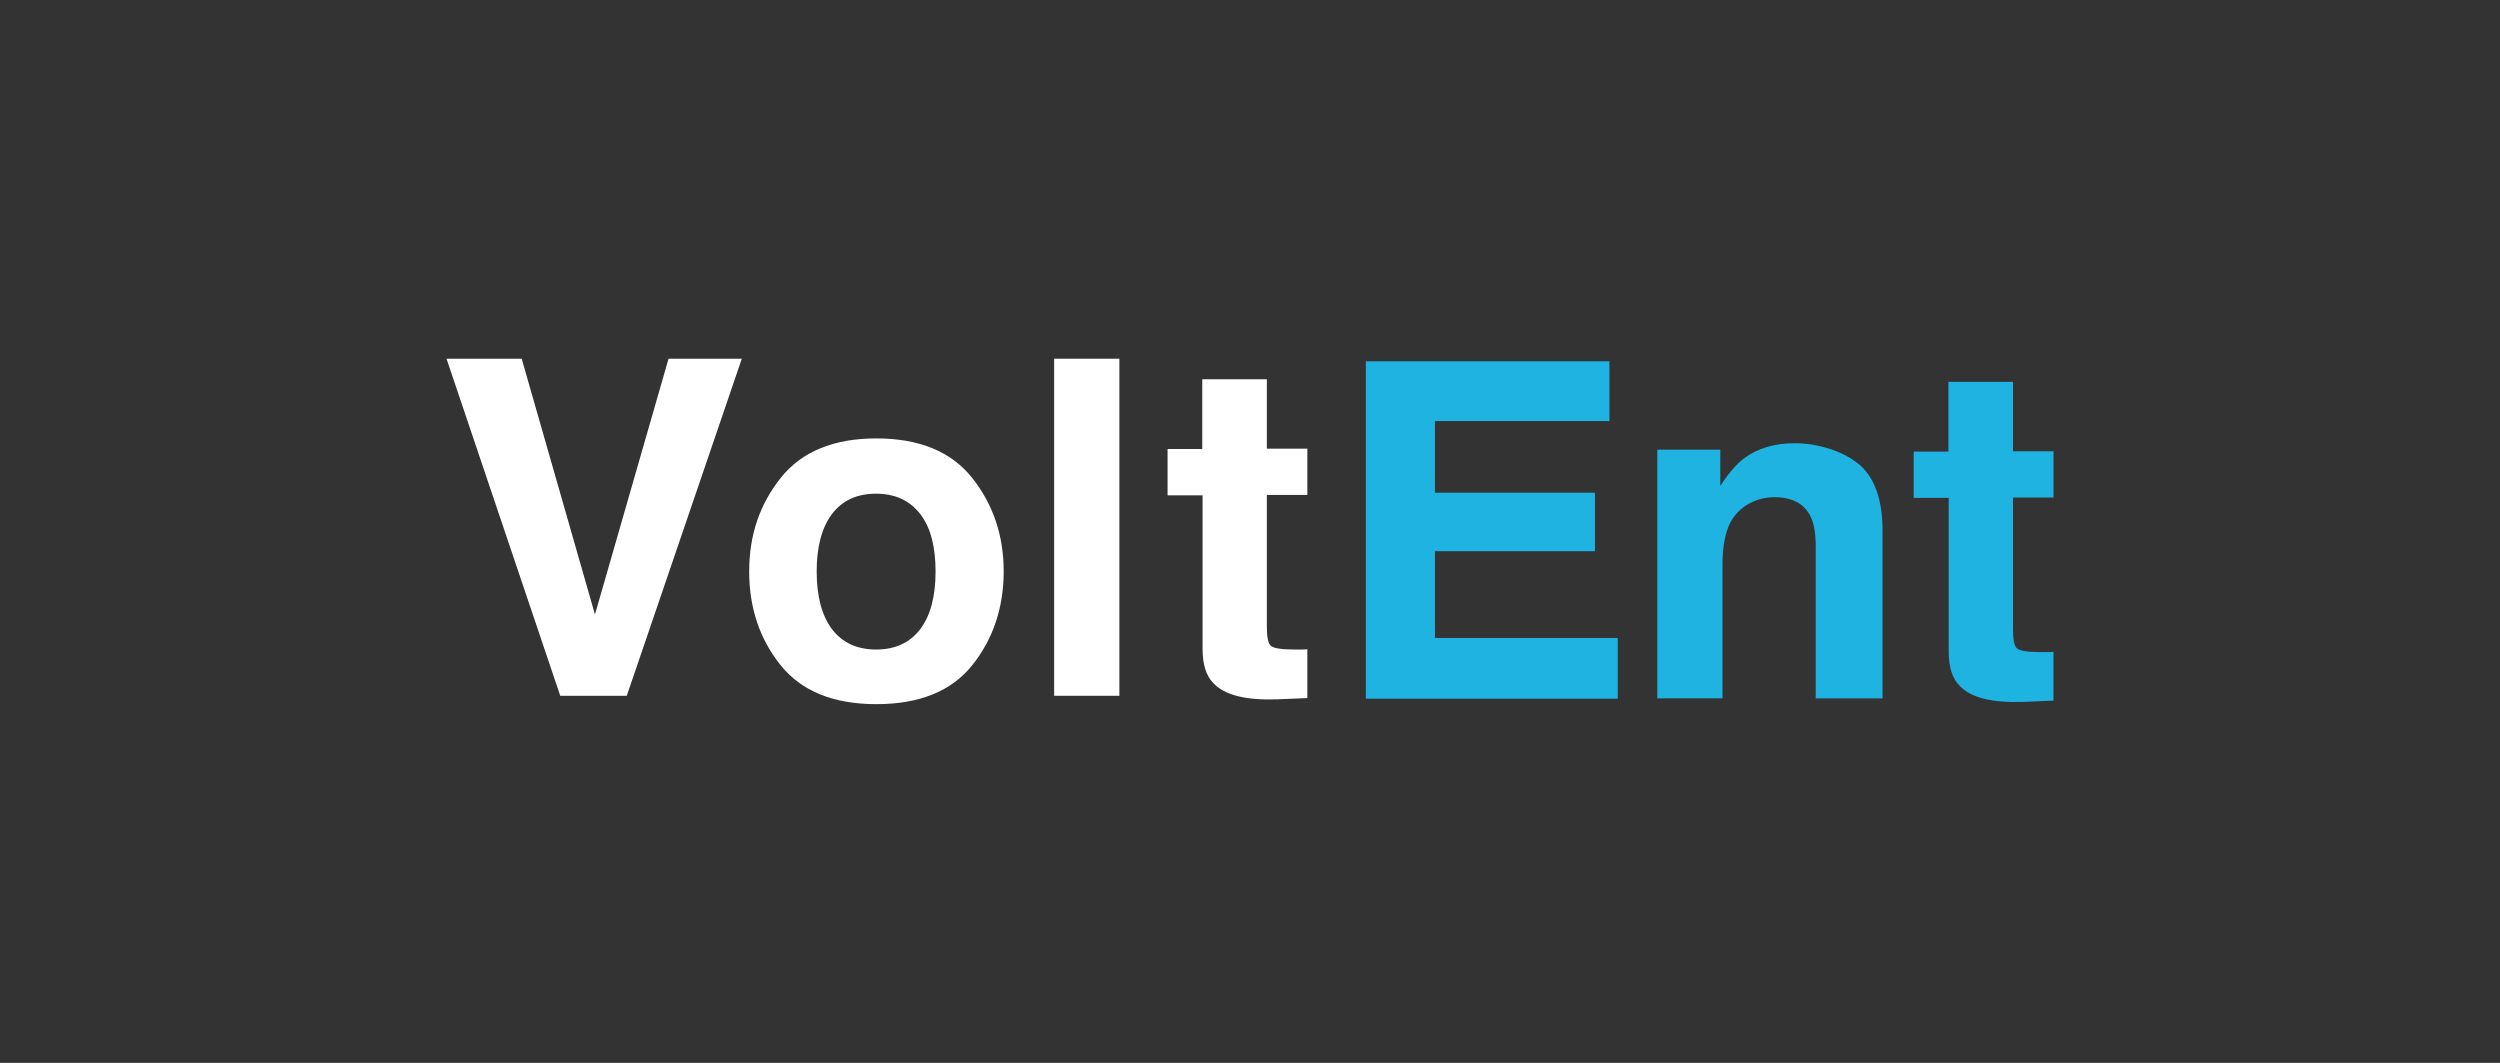 <?xml version="1.0" encoding="UTF-8"?>
<svg id="Layer_1" xmlns="http://www.w3.org/2000/svg" version="1.1" viewBox="0 0 167 71">
  <rect x="0" y="0" width="167" height="71" fill="#333333" stroke="none"/>
  <!-- Generator: Adobe Illustrator 29.1.0, SVG Export Plug-In . SVG Version: 2.1.0 Build 142)  -->
  <defs>
    <style>
      .st0 {
        fill: #fff;
      }

      .st1 {
        fill: #1eb3e1;
      }
    </style>
  </defs>
  <g id="Cashier">
    <g id="VoltEnt-_x2F_-footer-logos-_x2F_-Footer-_x2F_-CasinomegaINT-_x2F_-Footer-_x2F_-color-with-light-foreground_x2F_-VoltEnt-logo">
      <g id="Footer-_x2F_-Provider-Name-_x2F_-transparent-background-_x2F_-colort---foreground-_x2F_-logo-">
        <g id="VoltEnt-logo">
          <g id="Group">
            <polygon id="Path" class="st0" points="44.659 23.962 49.553 23.962 41.868 46.479 37.425 46.479 29.827 23.962 34.849 23.962 39.743 41.049 44.659 23.962"/>
            <path id="Shape" class="st0" d="M64.943,44.44c-1.395,1.739-3.542,2.597-6.397,2.597s-5.001-.859-6.397-2.597-2.104-3.821-2.104-6.268.708-4.486,2.104-6.246,3.542-2.64,6.397-2.64,5.001.88,6.397,2.64,2.104,3.842,2.104,6.246-.708,4.529-2.104,6.268ZM61.466,42.036c.687-.902,1.03-2.189,1.03-3.864s-.343-2.962-1.03-3.842c-.687-.88-1.653-1.352-2.941-1.352s-2.254.451-2.941,1.352-1.03,2.189-1.03,3.842.343,2.962,1.03,3.864,1.674,1.352,2.941,1.352,2.254-.451,2.941-1.352Z"/>
            <polygon id="Path1" data-name="Path" class="st0" points="74.774 46.479 70.417 46.479 70.417 23.962 74.774 23.962 74.774 46.479"/>
            <path id="Path2" data-name="Path" class="st0" d="M77.994,33.085v-3.091h2.318v-4.658h4.314v4.636h2.705v3.091h-2.705v8.801c0,.687.086,1.116.258,1.266.172.172.708.258,1.588.258s.279,0,.429,0,.301,0,.429-.021v3.263l-2.061.086c-2.061.064-3.456-.279-4.207-1.073-.494-.494-.73-1.266-.73-2.297v-10.26h-2.34Z"/>
          </g>
          <g id="Group1" data-name="Group">
            <polygon id="Path3" data-name="Path" class="st1" points="107.53 28.127 95.853 28.127 95.853 32.913 106.543 32.913 106.543 36.82 95.853 36.82 95.853 42.616 108.067 42.616 108.067 46.673 91.238 46.673 91.238 24.134 107.509 24.134 107.509 28.127 107.53 28.127"/>
            <path id="Path4" data-name="Path" class="st1" d="M124.123,30.96c1.095.902,1.631,2.404,1.631,4.486v11.205h-4.465v-10.132c0-.88-.107-1.545-.343-2.018-.429-.859-1.224-1.288-2.426-1.288s-2.468.622-3.027,1.889c-.279.665-.429,1.503-.429,2.533v9.015h-4.357v-16.614h4.207v2.426c.558-.859,1.095-1.481,1.588-1.846.902-.665,2.018-1.009,3.391-1.009s3.112.451,4.207,1.352h.021Z"/>
            <path id="Path5" data-name="Path" class="st1" d="M127.836,33.257v-3.091h2.318v-4.658h4.314v4.636h2.705v3.091h-2.705v8.801c0,.687.086,1.116.258,1.266.172.172.708.258,1.588.258s.279,0,.429,0,.301,0,.429-.021v3.263l-2.061.086c-2.061.064-3.456-.279-4.207-1.073-.494-.494-.73-1.266-.73-2.297v-10.26h-2.34Z"/>
          </g>
        </g>
      </g>
    </g>
  </g>
</svg>